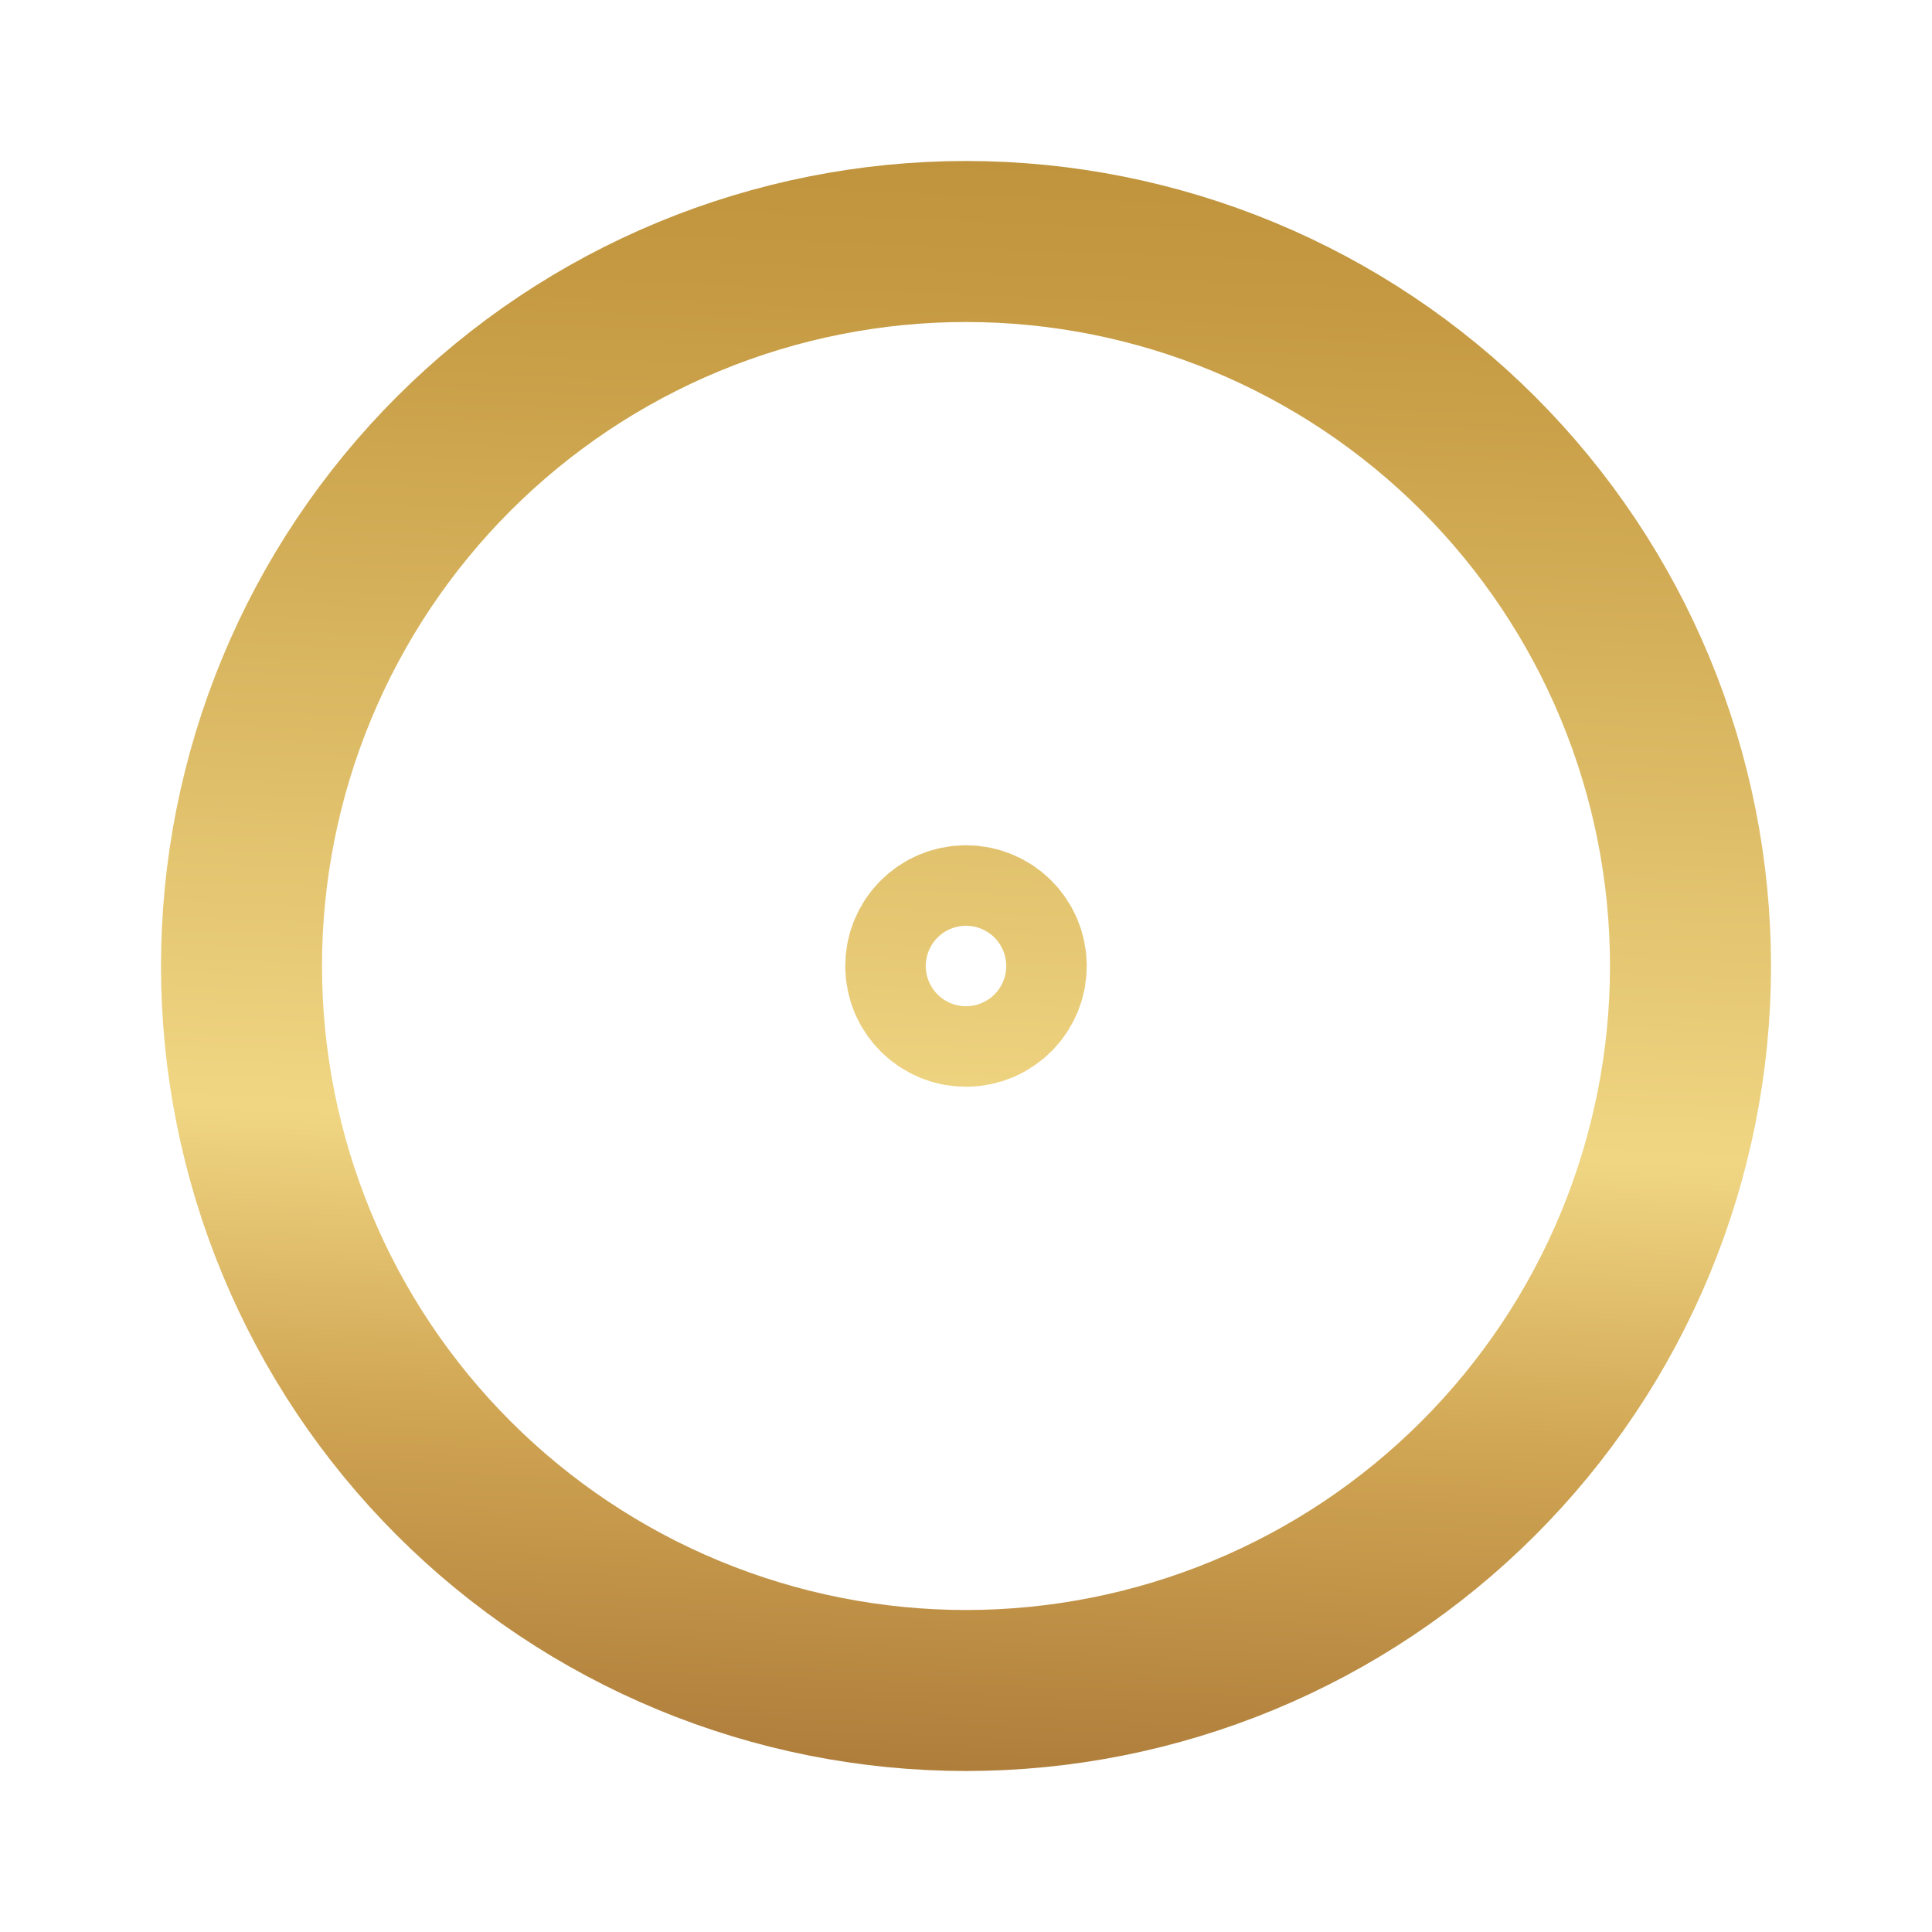 <svg width="24" height="24" viewBox="0 0 24 24" fill="none" xmlns="http://www.w3.org/2000/svg">
<g id="tabler-icon-focus">
<g id="Vector">
<path d="M12 12.5C12.276 12.5 12.5 12.276 12.5 12C12.5 11.724 12.276 11.5 12 11.5C11.724 11.5 11.5 11.724 11.5 12C11.5 12.276 11.724 12.5 12 12.5Z" stroke="url(#paint0_linear_7968_8474)" stroke-width="2" stroke-linecap="round" stroke-linejoin="round"/>
<path d="M3 12C3 13.182 3.233 14.352 3.685 15.444C4.137 16.536 4.8 17.528 5.636 18.364C6.472 19.2 7.464 19.863 8.556 20.315C9.648 20.767 10.818 21 12 21C13.182 21 14.352 20.767 15.444 20.315C16.536 19.863 17.528 19.2 18.364 18.364C19.2 17.528 19.863 16.536 20.315 15.444C20.767 14.352 21 13.182 21 12C21 10.818 20.767 9.648 20.315 8.556C19.863 7.464 19.2 6.472 18.364 5.636C17.528 4.8 16.536 4.137 15.444 3.685C14.352 3.233 13.182 3 12 3C10.818 3 9.648 3.233 8.556 3.685C7.464 4.137 6.472 4.8 5.636 5.636C4.8 6.472 4.137 7.464 3.685 8.556C3.233 9.648 3 10.818 3 12Z" stroke="url(#paint1_linear_7968_8474)" stroke-width="2" stroke-linecap="round" stroke-linejoin="round"/>
</g>
</g>
<defs>
<linearGradient id="paint0_linear_7968_8474" x1="11.665" y1="-8.699" x2="9.44" y2="48.005" gradientUnits="userSpaceOnUse">
<stop stop-color="#C49A40"/>
<stop offset="0.07" stop-color="#E5BF5B"/>
<stop offset="0.11" stop-color="#CEA549"/>
<stop offset="0.13" stop-color="#C49A41"/>
<stop offset="0.17" stop-color="#BC913A"/>
<stop offset="0.21" stop-color="#C39840"/>
<stop offset="0.22" stop-color="#C59A42"/>
<stop offset="0.401" stop-color="#F0D683"/>
<stop offset="0.467" stop-color="#CFA452"/>
<stop offset="0.589" stop-color="#9A642C"/>
<stop offset="0.89" stop-color="#8F5825"/>
<stop offset="0.91" stop-color="#935C28"/>
<stop offset="0.92" stop-color="#9E6A30"/>
<stop offset="0.94" stop-color="#B07F3D"/>
<stop offset="0.95" stop-color="#C99E4F"/>
<stop offset="0.96" stop-color="#CFA553"/>
<stop offset="0.99" stop-color="#946328"/>
</linearGradient>
<linearGradient id="paint1_linear_7968_8474" x1="11.665" y1="-8.699" x2="9.44" y2="48.005" gradientUnits="userSpaceOnUse">
<stop stop-color="#C49A40"/>
<stop offset="0.07" stop-color="#E5BF5B"/>
<stop offset="0.11" stop-color="#CEA549"/>
<stop offset="0.13" stop-color="#C49A41"/>
<stop offset="0.17" stop-color="#BC913A"/>
<stop offset="0.21" stop-color="#C39840"/>
<stop offset="0.22" stop-color="#C59A42"/>
<stop offset="0.401" stop-color="#F0D683"/>
<stop offset="0.467" stop-color="#CFA452"/>
<stop offset="0.589" stop-color="#9A642C"/>
<stop offset="0.89" stop-color="#8F5825"/>
<stop offset="0.91" stop-color="#935C28"/>
<stop offset="0.92" stop-color="#9E6A30"/>
<stop offset="0.94" stop-color="#B07F3D"/>
<stop offset="0.95" stop-color="#C99E4F"/>
<stop offset="0.96" stop-color="#CFA553"/>
<stop offset="0.99" stop-color="#946328"/>
</linearGradient>
</defs>
</svg>
